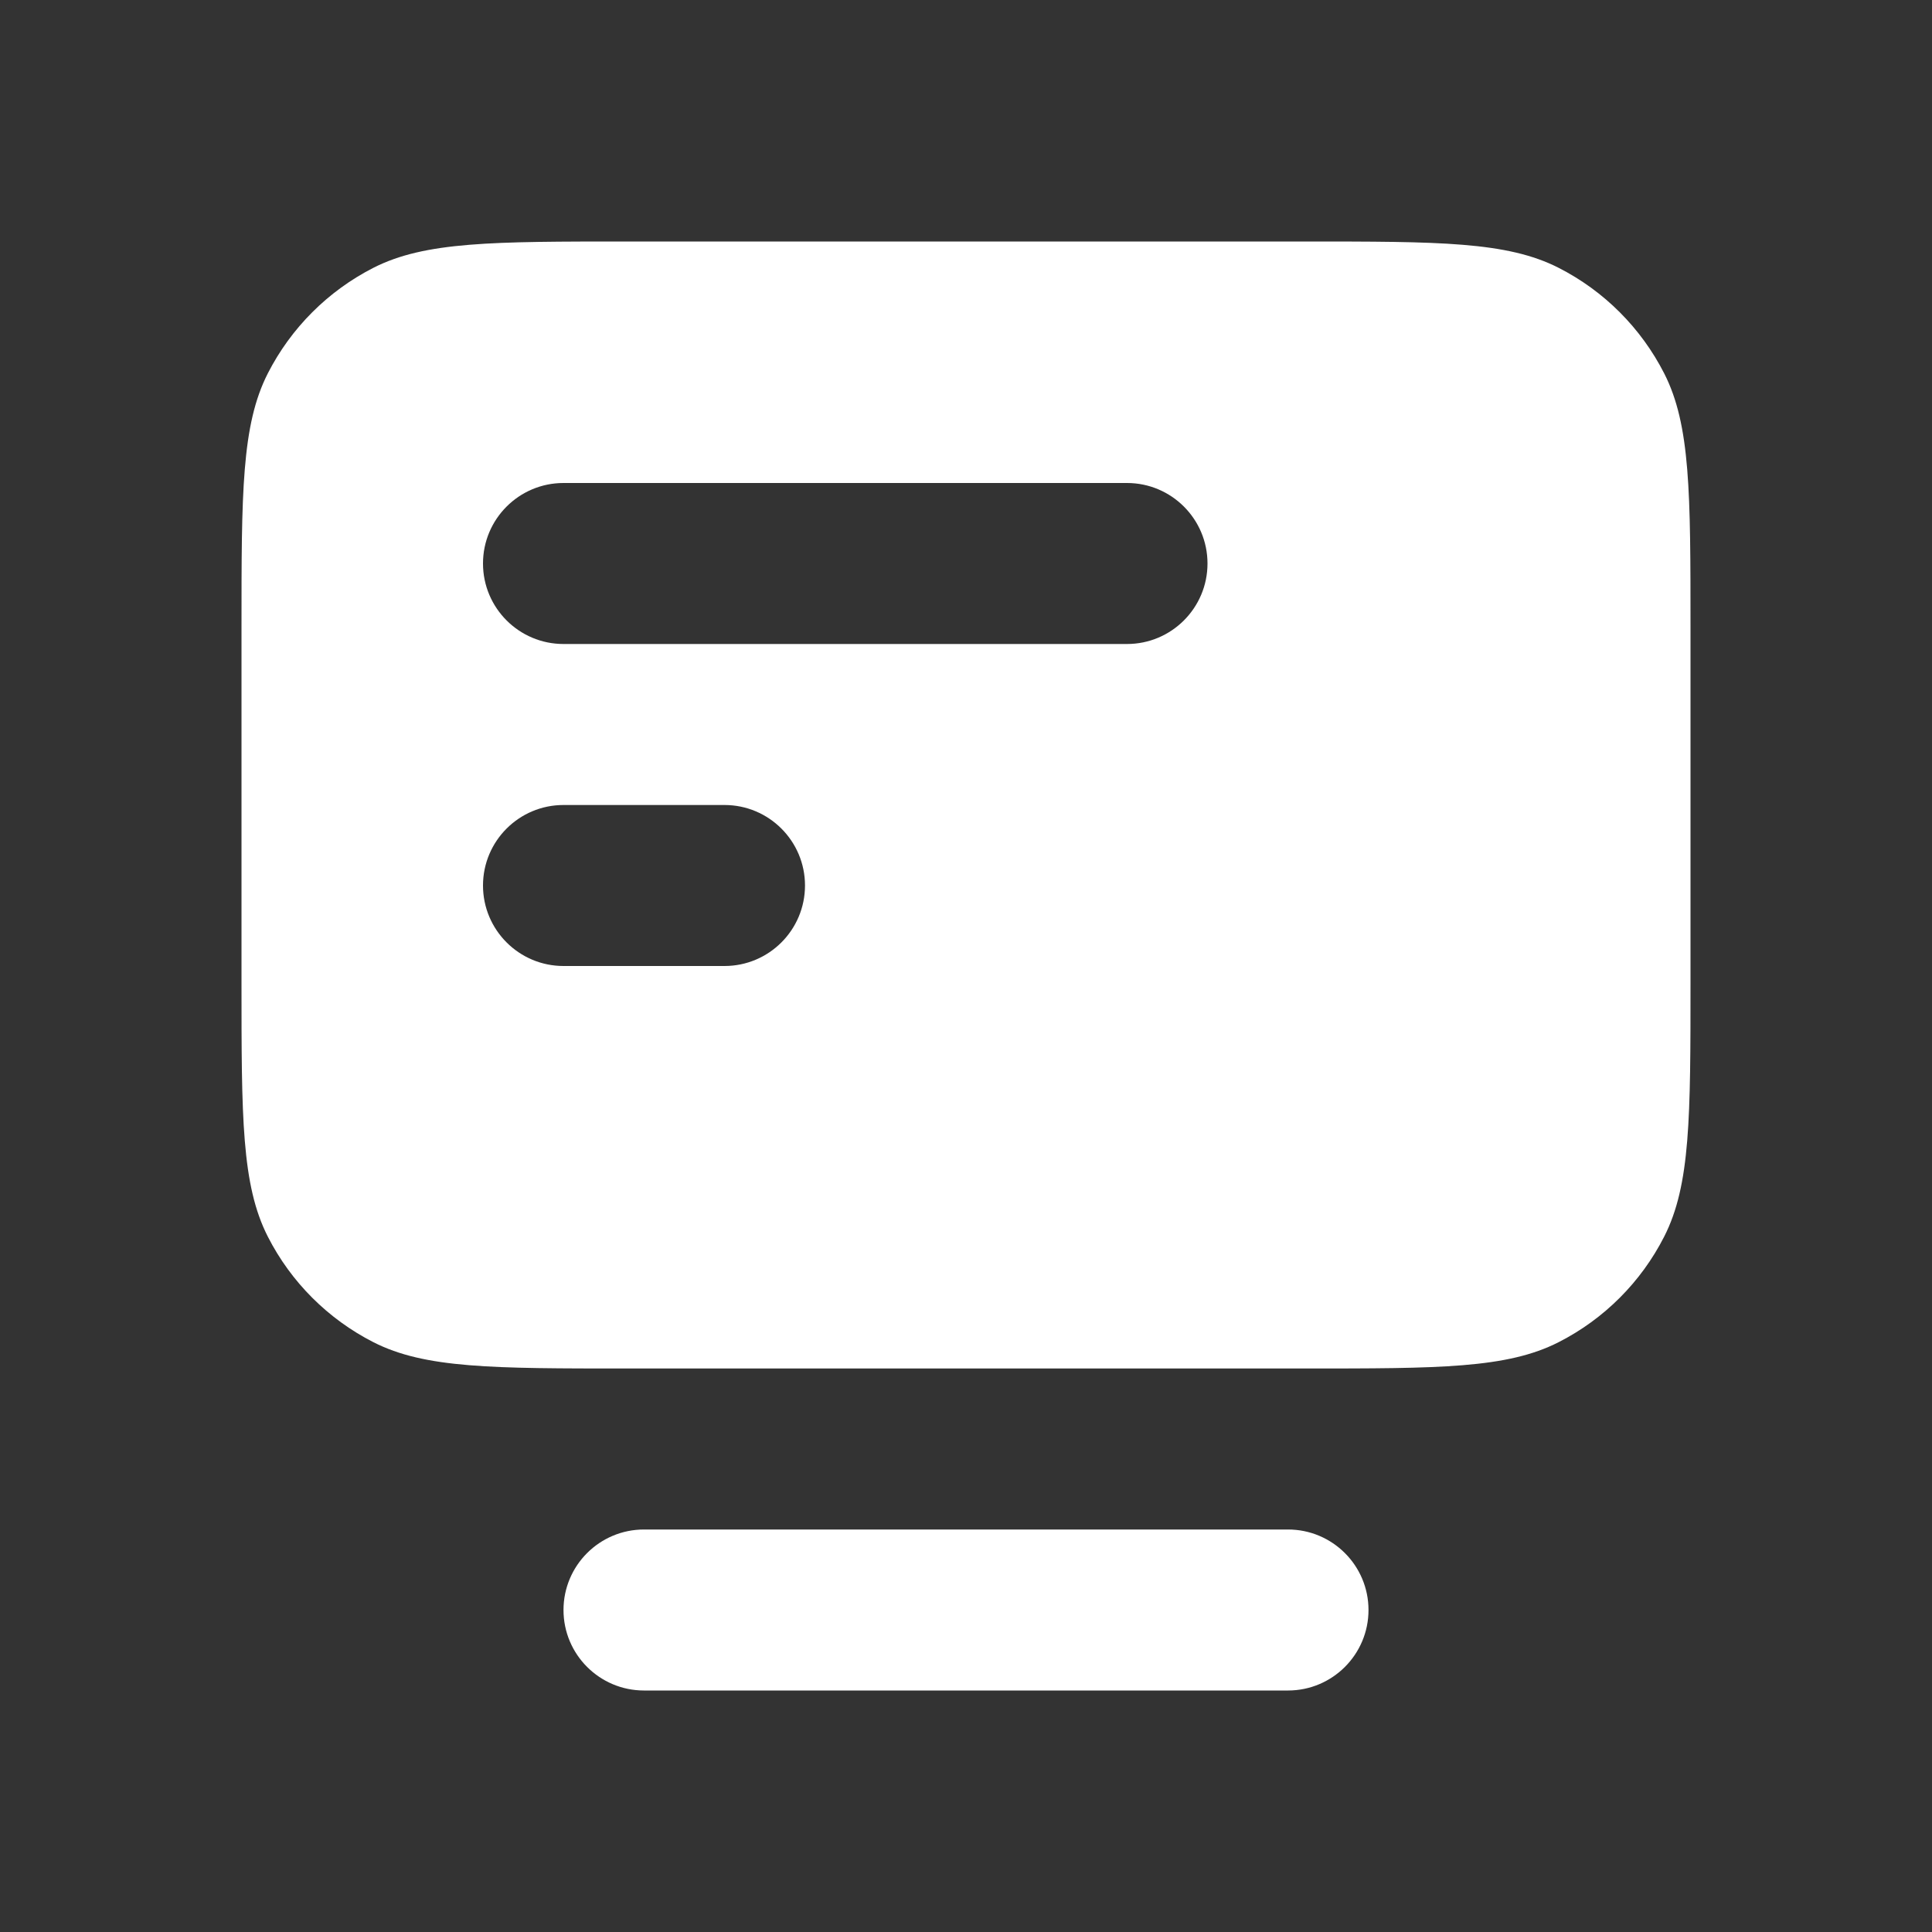 <svg width="24" height="24" viewBox="0 0 24 24" fill="none" xmlns="http://www.w3.org/2000/svg">
<rect x="0" y="0" width="24" height="24" fill="#333333" stroke="none"/>
<path d="M7 20C7 19.448 7.448 19 8 19H16C16.552 19 17 19.448 17 20C17 20.552 16.552 21 16 21H8C7.448 21 7 20.552 7 20Z" fill="white"/>
<path fill-rule="evenodd" clip-rule="evenodd" d="M7.8 17C6.12 17 5.28 17 4.638 16.673C4.074 16.385 3.615 15.927 3.327 15.362C3 14.72 3 13.88 3 12.2V7.8C3 6.12 3 5.28 3.327 4.638C3.615 4.074 4.074 3.615 4.638 3.327C5.28 3 6.12 3 7.8 3H16.2C17.88 3 18.72 3 19.362 3.327C19.927 3.615 20.385 4.074 20.673 4.638C21 5.28 21 6.12 21 7.8V12.2C21 13.88 21 14.72 20.673 15.362C20.385 15.927 19.927 16.385 19.362 16.673C18.72 17 17.88 17 16.2 17L7.8 17ZM6 7C6 6.448 6.448 6 7 6H14C14.552 6 15 6.448 15 7C15 7.552 14.552 8 14 8H7C6.448 8 6 7.552 6 7ZM7 10C6.448 10 6 10.448 6 11C6 11.552 6.448 12 7 12H9C9.552 12 10 11.552 10 11C10 10.448 9.552 10 9 10H7Z" fill="white"/>
</svg>
